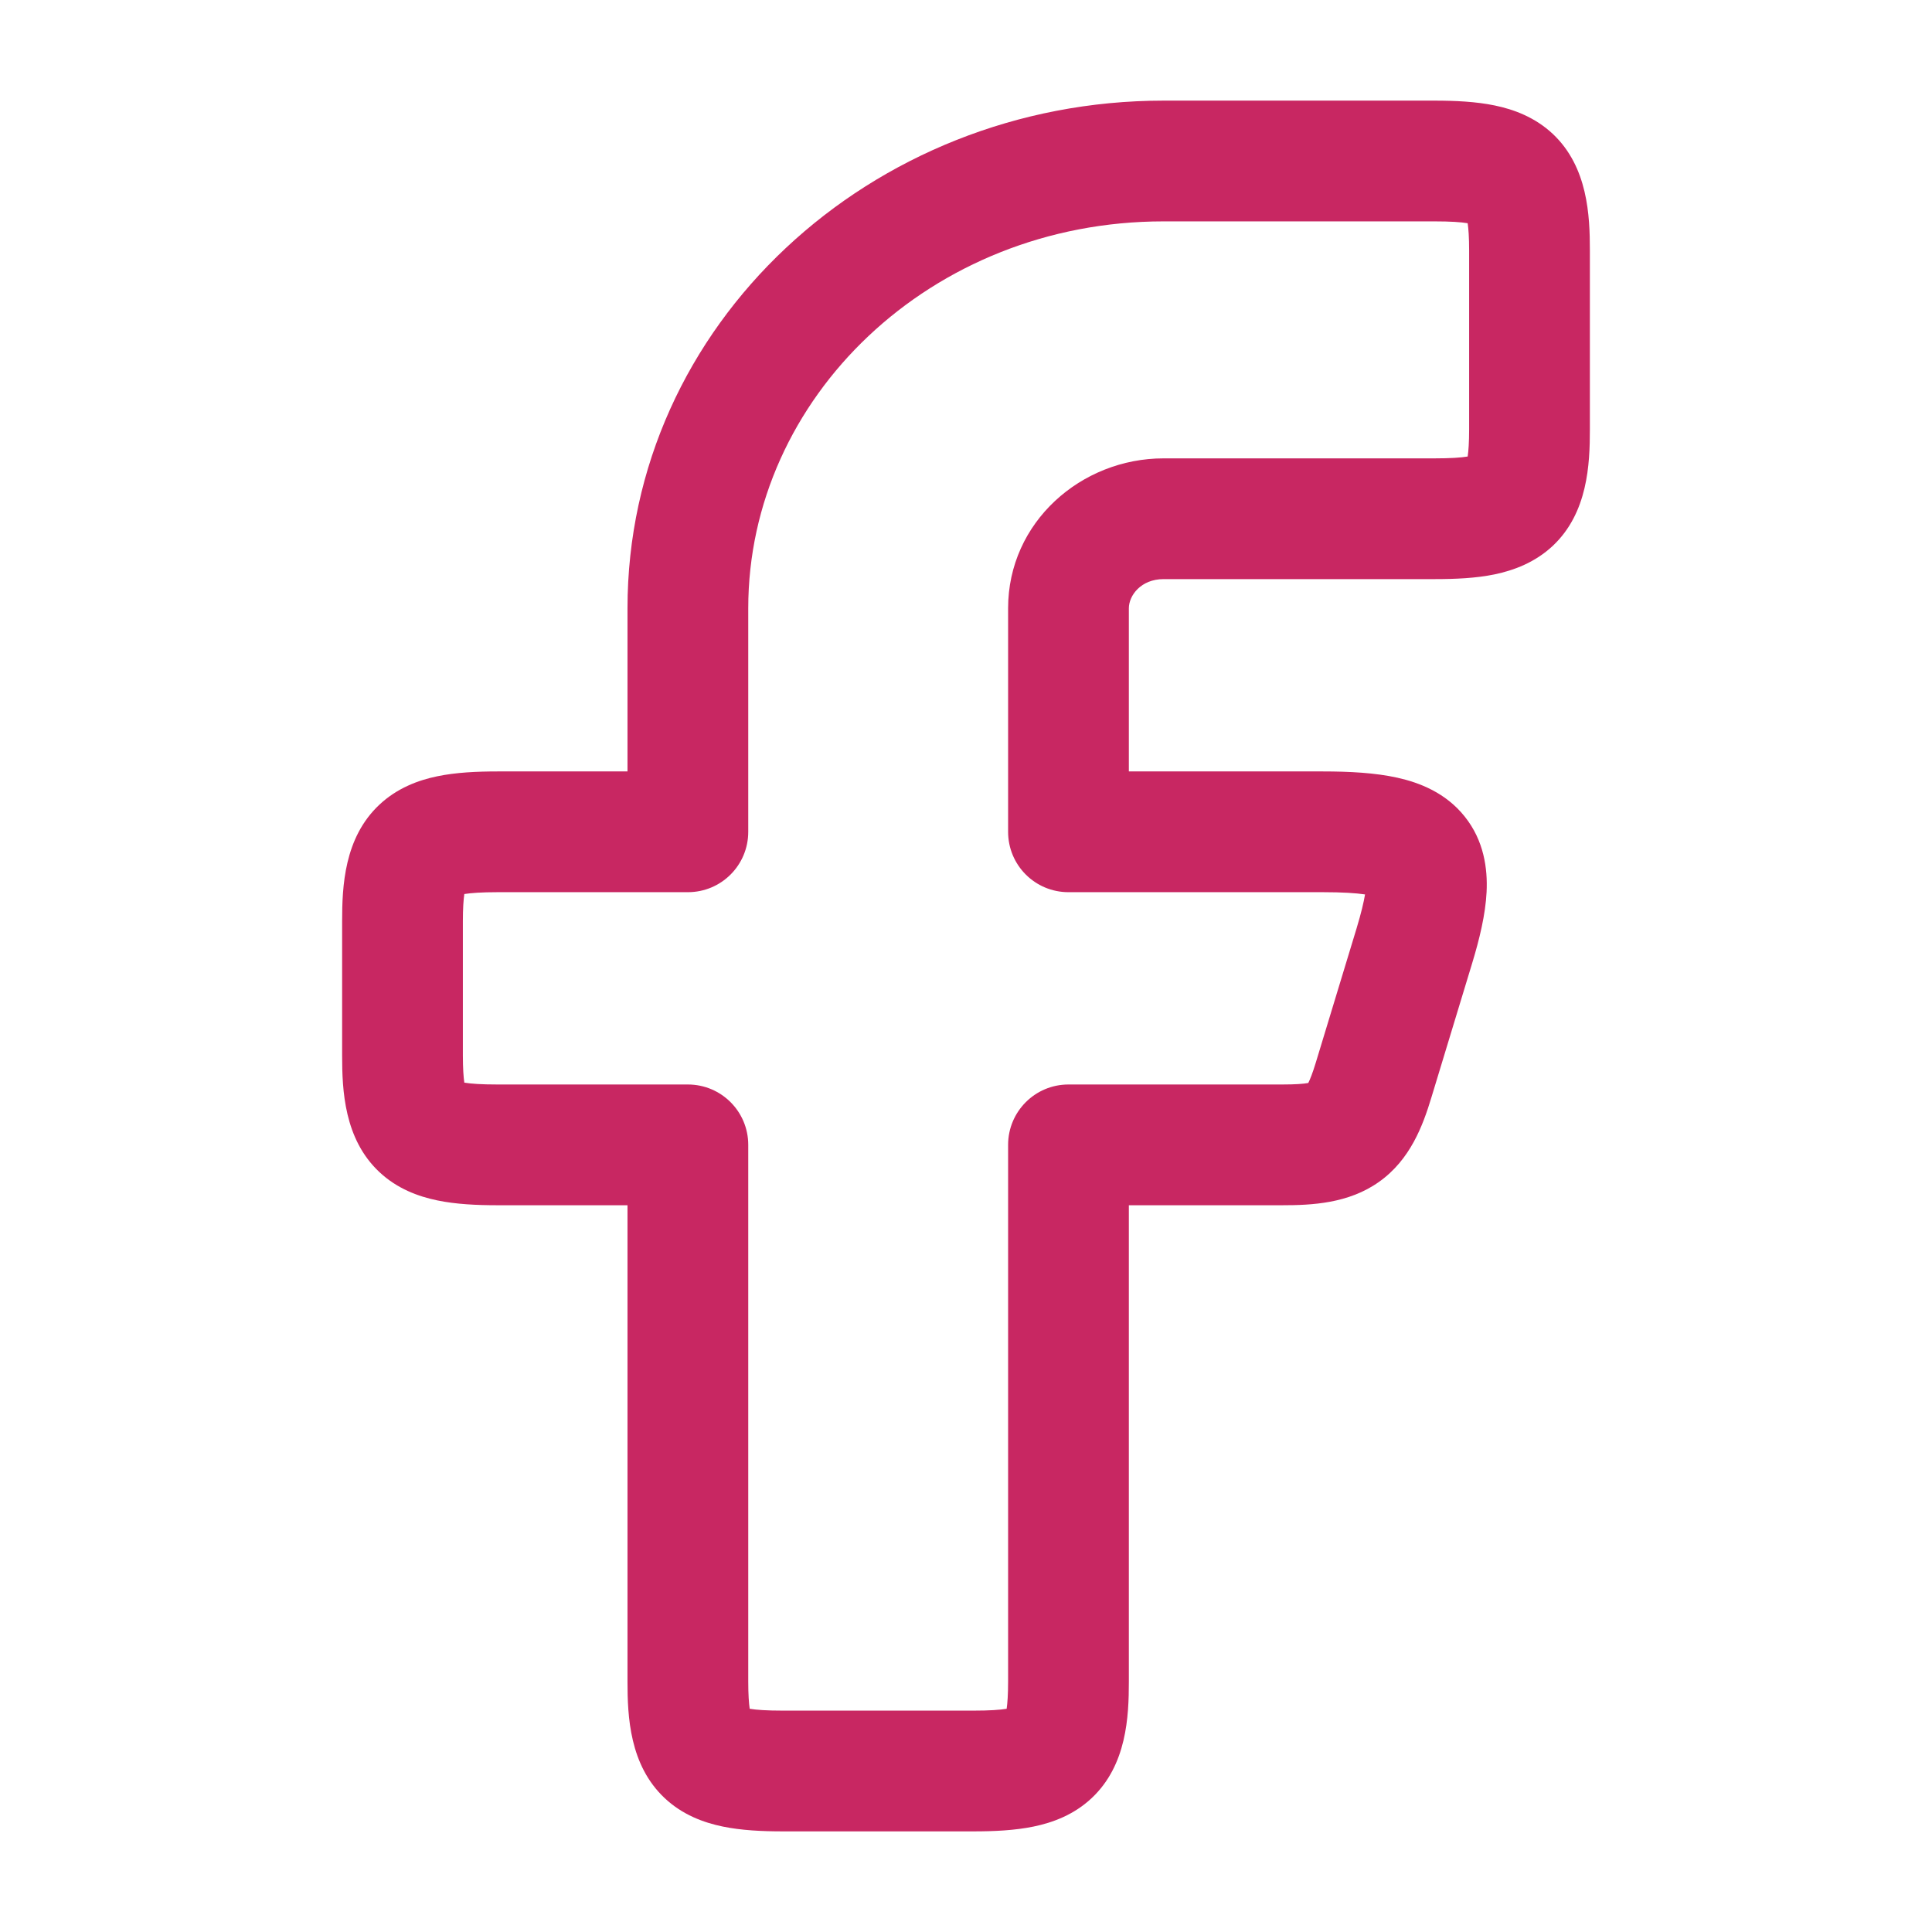 <svg width="24" height="24" viewBox="0 0 24 24" fill="none" xmlns="http://www.w3.org/2000/svg">
<path fill-rule="evenodd" clip-rule="evenodd" d="M7.795 7.556C7.795 4.03 10.821 1.25 14.454 1.25H17.818C18.078 1.25 18.335 1.262 18.567 1.31C18.805 1.359 19.068 1.456 19.29 1.664C19.725 2.074 19.75 2.678 19.75 3.111V5.333C19.75 5.766 19.725 6.37 19.29 6.78C19.068 6.988 18.805 7.085 18.567 7.135C18.335 7.183 18.078 7.194 17.818 7.194H14.454C14.172 7.194 14.023 7.399 14.023 7.556V9.583H16.433C16.766 9.583 17.084 9.6 17.359 9.661C17.634 9.722 17.959 9.848 18.194 10.142C18.435 10.442 18.481 10.792 18.467 11.08C18.453 11.361 18.379 11.665 18.287 11.968L17.781 13.634C17.677 13.977 17.521 14.406 17.13 14.682C16.752 14.951 16.296 14.972 15.927 14.972H14.023V20.889C14.023 21.322 13.998 21.926 13.562 22.336C13.341 22.544 13.078 22.641 12.84 22.69C12.607 22.738 12.351 22.75 12.091 22.75H9.727C9.468 22.75 9.211 22.738 8.978 22.69C8.74 22.641 8.477 22.544 8.256 22.336C7.82 21.926 7.795 21.322 7.795 20.889V14.972H6.182C5.922 14.972 5.665 14.96 5.433 14.912C5.195 14.863 4.932 14.766 4.711 14.558C4.275 14.148 4.25 13.544 4.25 13.111V11.444C4.25 11.011 4.275 10.408 4.711 9.998C4.932 9.79 5.195 9.692 5.433 9.643C5.665 9.595 5.922 9.583 6.182 9.583H7.795V7.556ZM14.454 2.75C11.561 2.75 9.295 4.944 9.295 7.556V10.333C9.295 10.748 8.96 11.083 8.545 11.083H6.182C5.98 11.083 5.851 11.093 5.768 11.106C5.758 11.175 5.75 11.281 5.75 11.444V13.111C5.75 13.274 5.758 13.38 5.768 13.449C5.851 13.463 5.98 13.472 6.182 13.472H8.545C8.96 13.472 9.295 13.808 9.295 14.222V20.889C9.295 21.052 9.303 21.158 9.313 21.227C9.396 21.241 9.525 21.25 9.727 21.25H12.091C12.293 21.25 12.422 21.241 12.505 21.227C12.515 21.158 12.523 21.052 12.523 20.889V14.222C12.523 13.808 12.858 13.472 13.273 13.472H15.927C16.096 13.472 16.194 13.464 16.252 13.453C16.274 13.409 16.305 13.333 16.346 13.198L16.852 11.532C16.909 11.343 16.941 11.207 16.957 11.111C16.843 11.094 16.675 11.083 16.433 11.083H13.273C12.858 11.083 12.523 10.748 12.523 10.333V7.556C12.523 6.485 13.432 5.694 14.454 5.694H17.818C18.02 5.694 18.149 5.685 18.232 5.671C18.242 5.603 18.25 5.496 18.25 5.333V3.111C18.25 2.948 18.242 2.842 18.232 2.773C18.149 2.759 18.02 2.75 17.818 2.75H14.454Z" fill="#C82762"/>
</svg>
